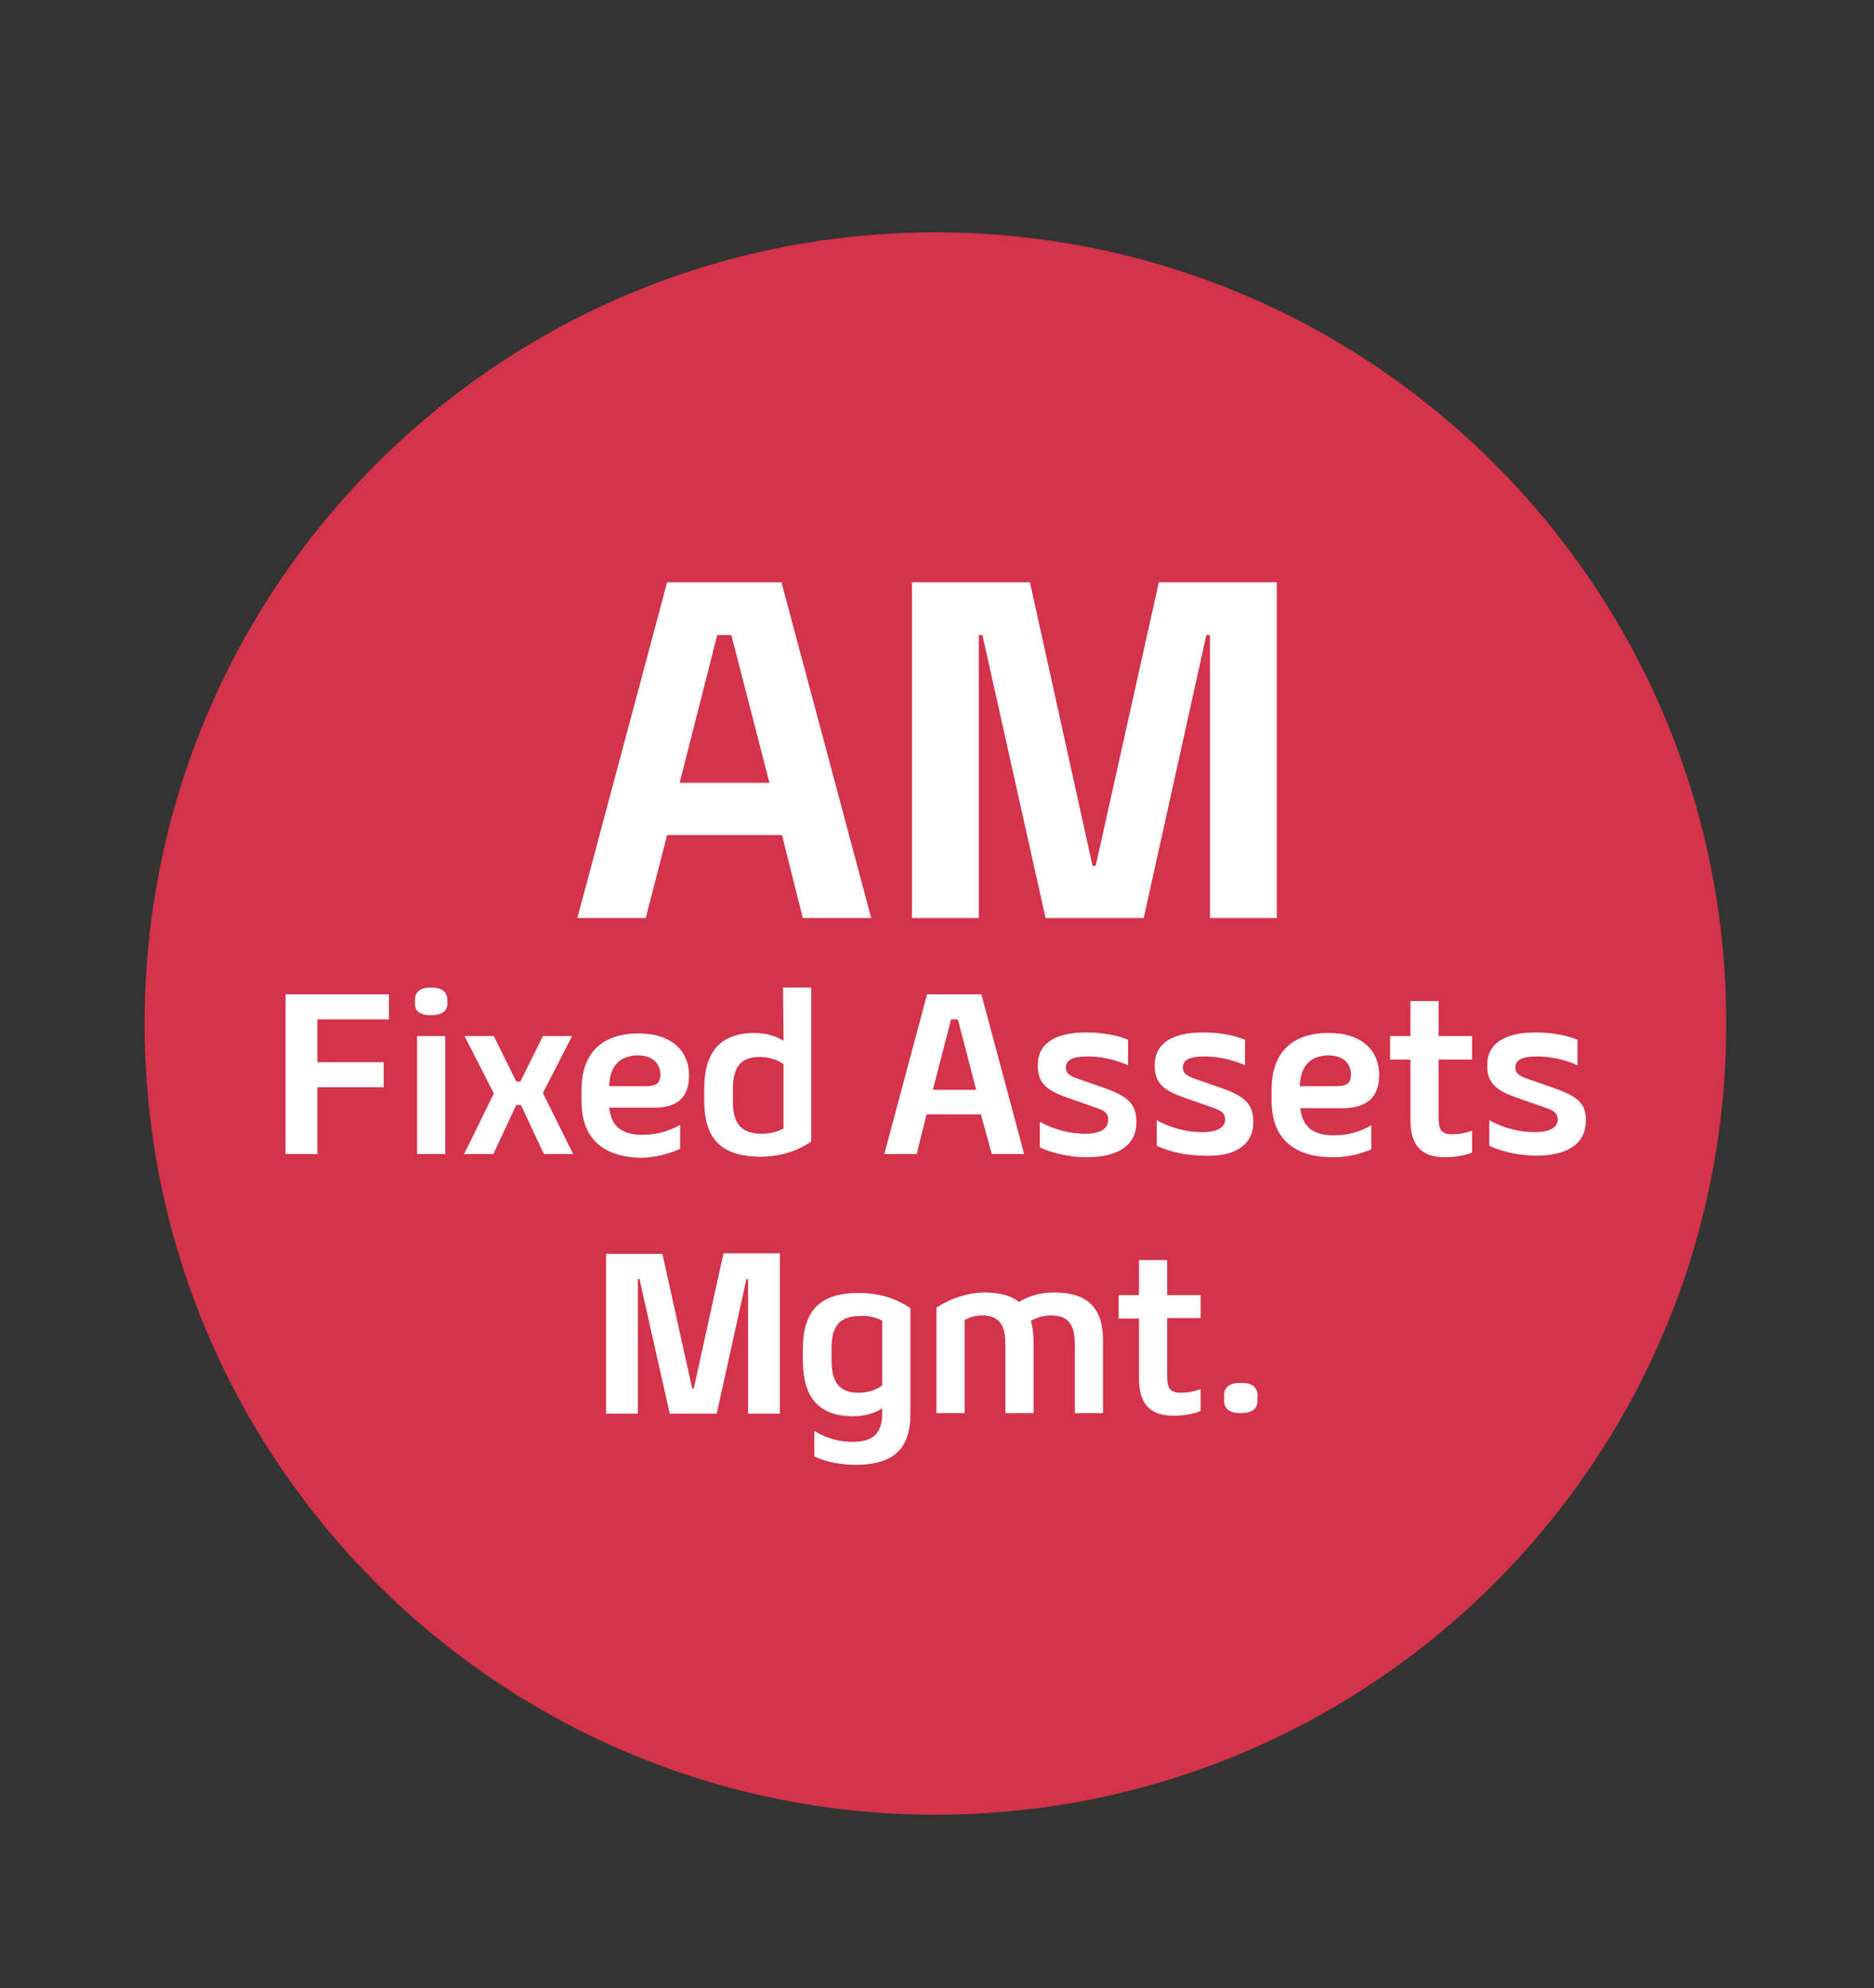 <svg xmlns="http://www.w3.org/2000/svg" xmlns:xlink="http://www.w3.org/1999/xlink" id="Layer_1" x="0px" y="0px" viewBox="0 0 359 380.7" style="enable-background:new 0 0 359 380.7;" xml:space="preserve"><rect x="0" y="0" width="359" height="380.7" fill="#333333" stroke="none"/><style type="text/css">	.st0{fill-rule:evenodd;clip-rule:evenodd;fill:#D3334B;}	.st1{fill:#FFFFFF;}</style><path class="st0" d="M179.2,44.5C95.5,44.5,27.7,112.3,27.7,196s67.8,151.5,151.5,151.5S330.7,279.7,330.7,196 S262.9,44.5,179.2,44.5z"></path><g>	<g>		<path class="st1" d="M54.7,221h6.1v-12.8h12.7v-4.8H60.8v-8.2h13.7v-4.8H54.7V221z M79.9,221h5.4v-22.6h-5.4V221z M82.6,189.1   c-1.9,0-3.1,0.7-3.1,2.3v0.8c0,1.6,1.1,2.2,3.1,2.2c1.9,0,3.1-0.7,3.1-2.2v-0.8C85.6,189.8,84.5,189.1,82.6,189.1z M109.6,198.4   H104l-4.3,8.7h-0.8l-4.3-8.7H89l5.6,11L88.9,221h5.6l4.4-9.4h0.9l4.4,9.4h5.6l-5.8-11.7L109.6,198.4z M130.3,220v-4.6   c-2.5,1.4-4.8,1.9-7.2,1.9c-3.7,0-6-1.4-6.4-5.2h8.7c4.2,0,6.6-1.8,6.6-6.2c0-4.2-2.8-8-9.7-8c-7.1,0-10.9,3.9-10.9,10.8v2.2   c0,6.8,3.8,10.8,11.8,10.8C125.6,221.6,128,221,130.3,220z M122.2,202.1c2.9,0,4.3,1.6,4.3,3.7c0,1.7-0.9,2.2-2.8,2.2h-7   C116.8,204,118.9,202.1,122.2,202.1z M150.1,199.3c-1.4-0.9-3.4-1.5-5.5-1.5c-6.6,0-9.7,3.6-9.7,10.8v2.1   c0,7.2,3.1,10.8,10.8,10.8c3.7,0,6.9-1,9.7-2.9v-29.5H150L150.1,199.3L150.1,199.3z M150.1,216.1c-1.3,0.7-2.7,1-4.2,1   c-4.2,0-5.5-2.3-5.5-6.2v-2.3c0-4,1.3-6.2,5.1-6.2c1.8,0,3.4,0.5,4.6,1.4L150.1,216.1L150.1,216.1z M190,221h6.2l-8.2-30.6h-10.4   l-8.2,30.6h6.2l1.9-7.6h10.4L190,221z M178.7,208.7l3.5-13.5h1.3l3.5,13.5H178.7z M207.9,217.1c-2.7,0-5.9-0.7-8.7-2.3v4.9   c2.7,1.3,6.2,1.9,9,1.9c6,0,9.5-2.3,9.5-6.7c0-3.2-1.3-4.8-5.7-6.4l-5.7-2c-1.7-0.6-2.1-1.2-2.1-2.1c0-1.5,1.4-2.1,4.2-2.1   c2.4,0,5.4,0.6,7.7,1.7v-4.9c-2.4-1-5.4-1.4-8-1.4c-5.8,0-9.3,2-9.3,6.3c0,3.1,1.3,4.7,5.7,6.2l5.7,2c1.7,0.6,2.1,1.2,2.1,2.2   C212.3,216.3,210.6,217.1,207.9,217.1z M240.1,214.9c0-3.2-1.3-4.8-5.7-6.4l-5.7-2c-1.7-0.6-2.1-1.2-2.1-2.1   c0-1.5,1.4-2.1,4.2-2.1c2.4,0,5.4,0.6,7.7,1.7v-4.9c-2.4-1-5.4-1.4-8-1.4c-5.8,0-9.3,2-9.3,6.3c0,3.1,1.3,4.7,5.7,6.2l5.7,2   c1.7,0.6,2.1,1.2,2.1,2.2c0,1.6-1.7,2.4-4.4,2.4s-5.9-0.7-8.7-2.3v4.9c2.7,1.3,6.2,1.9,9,1.9C236.6,221.6,240.1,219.2,240.1,214.9   z M264.2,205.8c0-4.2-2.8-8-9.7-8c-7.1,0-10.9,3.9-10.9,10.8v2.2c0,6.8,3.8,10.8,11.8,10.8c2.5,0,4.9-0.5,7.3-1.5v-4.6   c-2.5,1.4-4.8,1.9-7.2,1.9c-3.7,0-6-1.4-6.4-5.2h8.7C261.8,212,264.2,210.2,264.2,205.8z M249,208c0.1-4,2.2-5.9,5.5-5.9   c2.9,0,4.3,1.6,4.3,3.7c0,1.7-0.9,2.2-2.8,2.2H249z M275.6,191.7h-5.4v6.7h-3.9v4.5h3.9v11.6c0,4.5,1.8,7.1,6.6,7.1   c1.8,0,3.8-0.3,5.2-0.9v-4.2c-1.3,0.5-2.5,0.7-3.9,0.7c-1.9,0-2.5-0.9-2.5-3v-11.3h6.4v-4.5h-6.4L275.6,191.7L275.6,191.7z    M298.1,208.5l-5.7-2c-1.7-0.6-2.1-1.2-2.1-2.1c0-1.5,1.4-2.1,4.2-2.1c2.4,0,5.4,0.6,7.7,1.7v-4.9c-2.4-1-5.4-1.4-8-1.4   c-5.8,0-9.3,2-9.3,6.3c0,3.1,1.3,4.7,5.7,6.2l5.7,2c1.7,0.6,2.1,1.2,2.1,2.2c0,1.6-1.7,2.4-4.4,2.4c-2.7,0-5.9-0.7-8.7-2.3v4.9   c2.7,1.3,6.2,1.9,9,1.9c6,0,9.5-2.3,9.5-6.7C303.9,211.7,302.6,210.1,298.1,208.5z M132.9,265.9h-0.3l-5.7-25.8h-10.8v30.6h6.1   v-25.8h0.3l5.8,25.8h9l5.7-25.8h0.3v25.8h6.1V240h-10.8L132.9,265.9z M153.8,258.3v2.1c0,7.2,3,10.8,9.7,10.8   c2.1,0,4.1-0.6,5.5-1.5v1c0,4.3-2.3,5.4-5.7,5.4c-2.4,0-4.9-0.6-7.3-2.1v4.9c2.3,1.1,5.2,1.6,7.9,1.6c7.3,0,10.5-3.1,10.5-9.7   v-20.3c-2.8-1.9-6-2.9-9.7-2.9C157,247.5,153.8,251.1,153.8,258.3z M169,252.9v12.4c-1.2,0.9-2.8,1.4-4.6,1.4   c-3.8,0-5.1-2.3-5.1-6.2v-2.3c0-4,1.3-6.2,5.5-6.2C166.3,251.9,167.7,252.2,169,252.9z M202,247.5c-2.6,0-4.8,0.6-6.8,1.8   c-1.5-1.2-3.7-1.8-6.5-1.8c-3.5,0-6.9,1.3-9.3,2.9v20.2h5.4v-17.8c0.9-0.6,2.1-0.9,3.3-0.9c3.1,0,4.5,1.6,4.5,5.4v13.3h5.4V257   c0-1.6-0.2-2.9-0.5-4.1c1.3-0.7,2.5-1,3.9-1c3.1,0,4.5,1.6,4.5,5.4v13.3h5.4V257C211.4,250.6,208.5,247.5,202,247.5z M223.6,241.3   h-5.4v6.7h-3.9v4.5h3.9V264c0,4.5,1.8,7.1,6.6,7.1c1.8,0,3.8-0.3,5.2-0.9V266c-1.3,0.5-2.5,0.7-3.9,0.7c-1.9,0-2.5-0.9-2.5-3   v-11.3h6.4V248h-6.4V241.3z M237.7,264.8c-2.1,0-3.2,0.8-3.2,2.4v1c0,1.6,1.1,2.4,3.2,2.4c2.1,0,3.2-0.8,3.2-2.4v-1   C240.9,265.6,239.8,264.8,237.7,264.8z M127.8,159.9h22l4,15.9h13.1l-17.2-64.3h-21.9l-17.2,64.3h13.1L127.8,159.9z M137.4,121.6   h2.7l7.3,28.3h-17.2L137.4,121.6z M187.6,121.6h0.6l12.1,54.2h18.8l12-54.2h0.7v54.2h12.8v-64.3H222l-12.1,54.3h-0.6l-12-54.3   h-22.6v64.3h12.8v-54.2H187.6z"></path>	</g></g></svg>